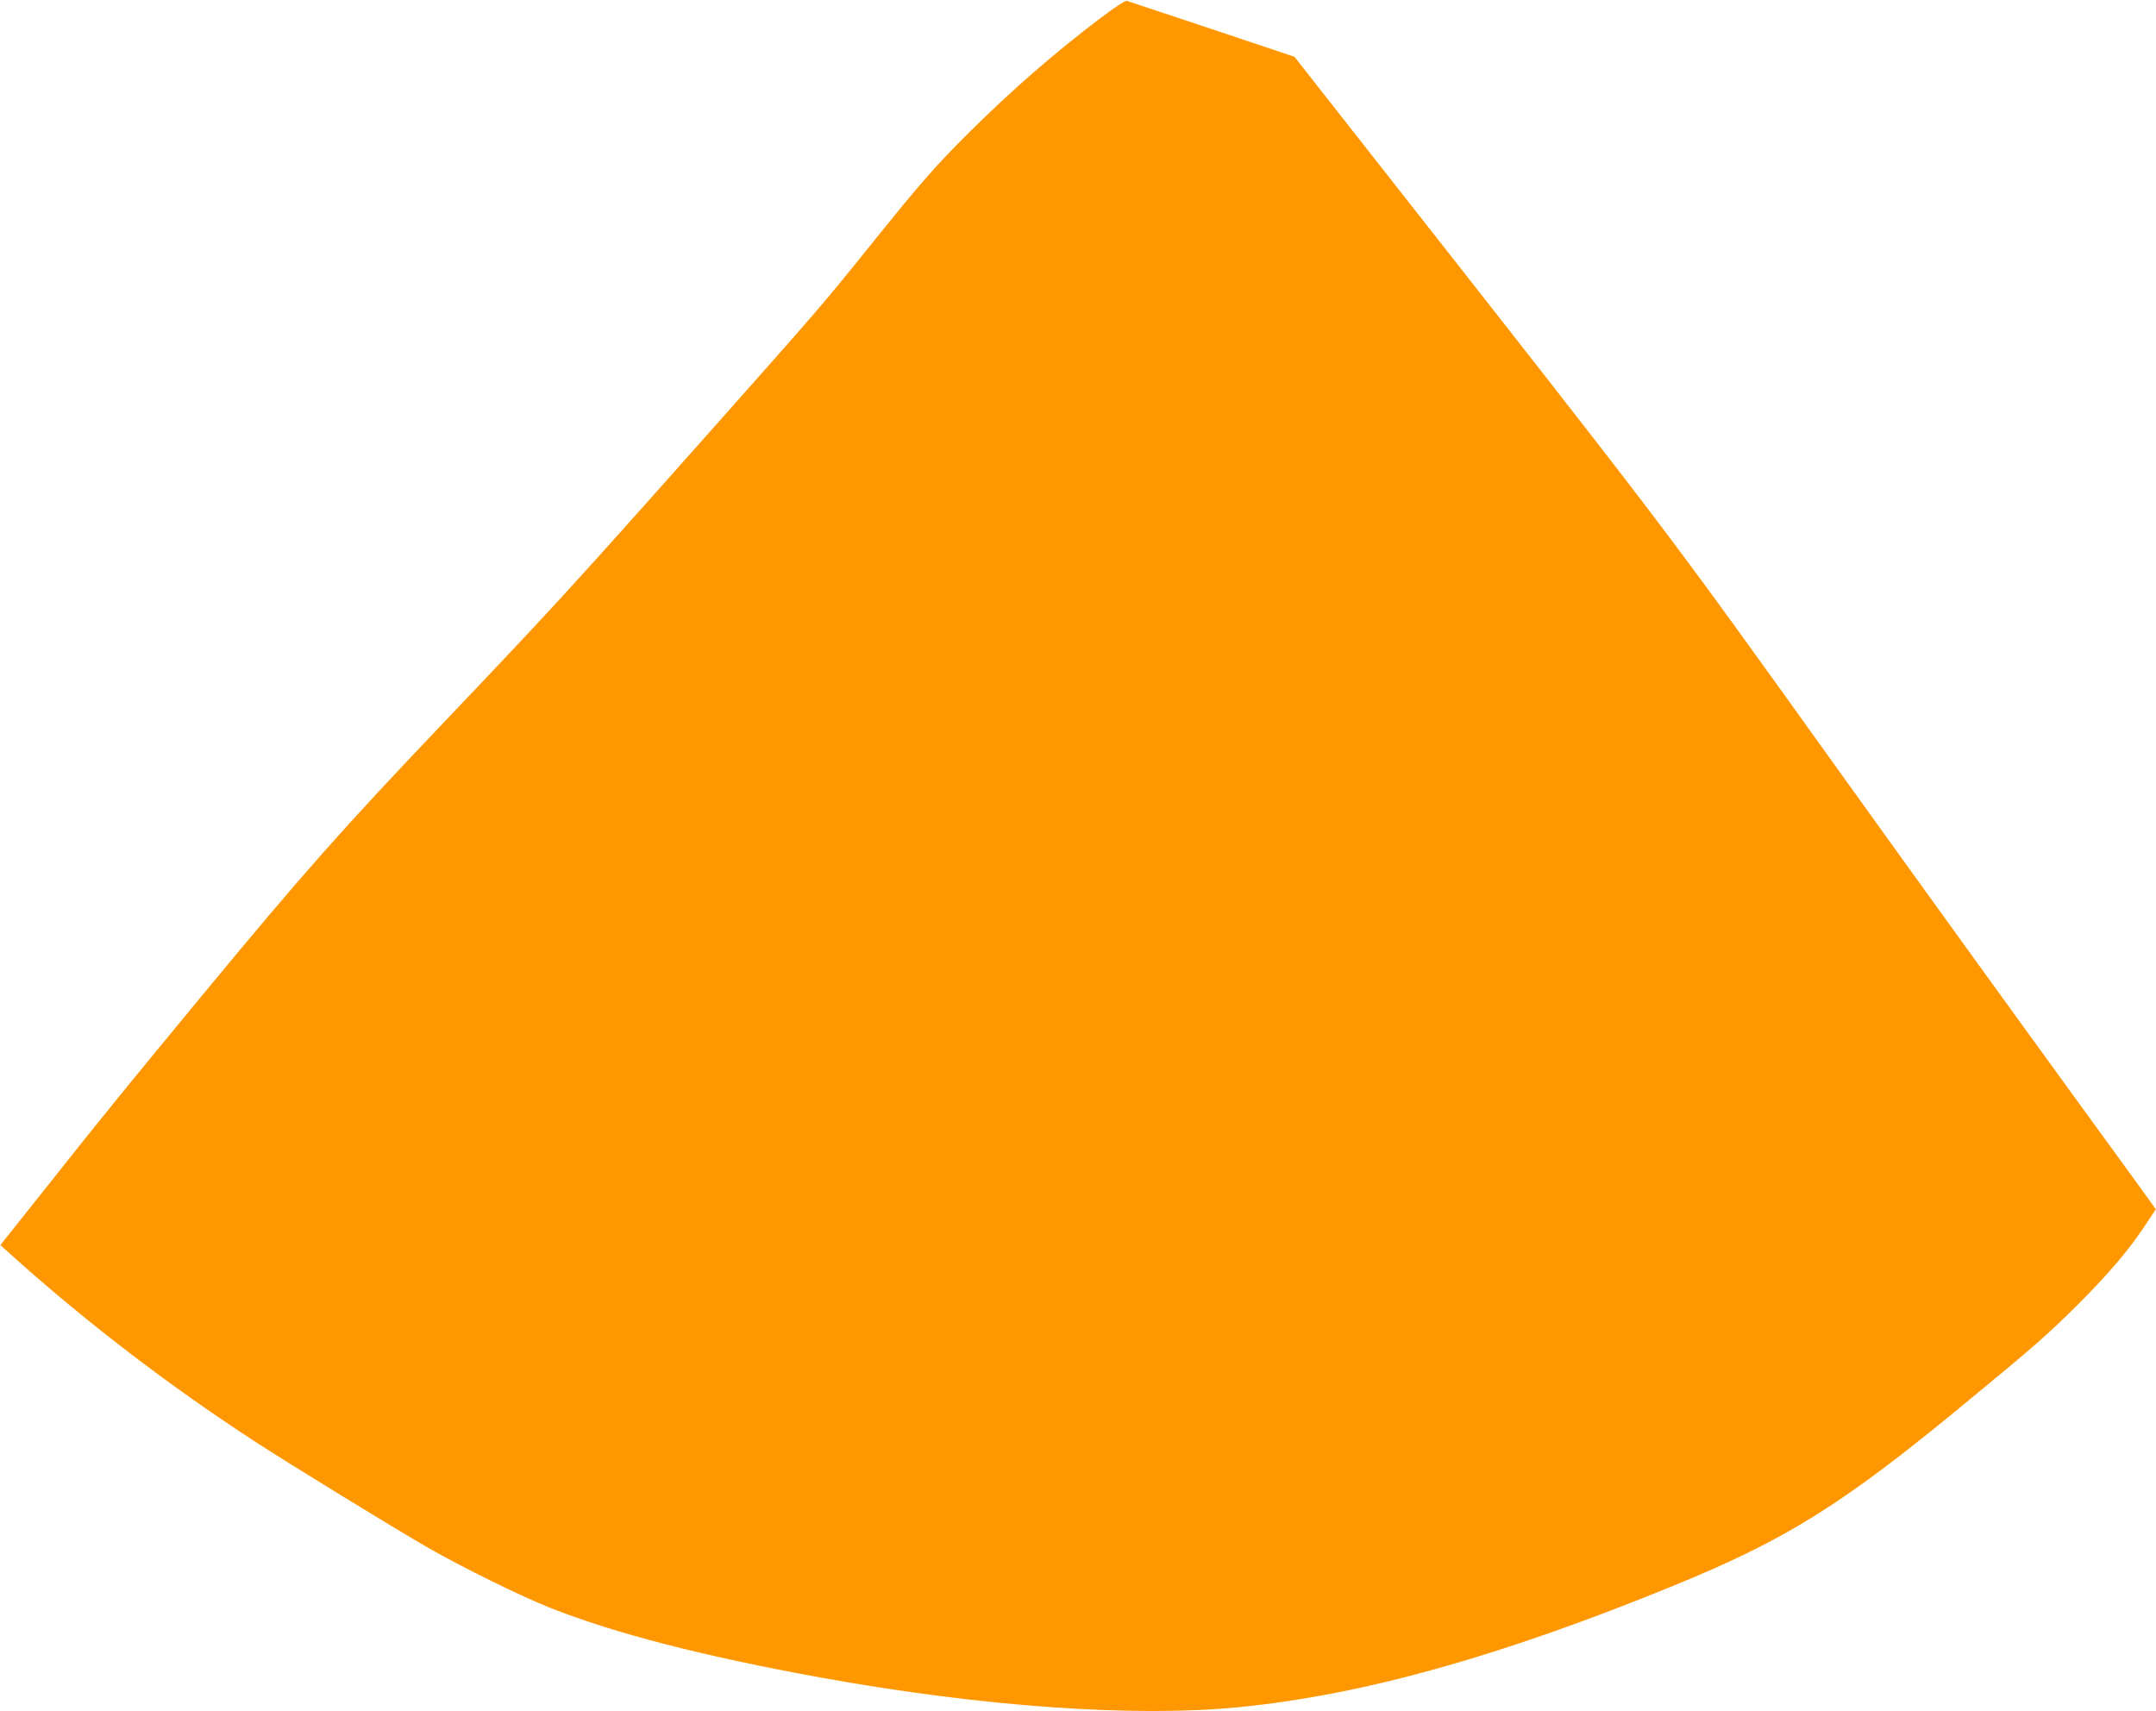 <?xml version="1.0" standalone="no"?>
<!DOCTYPE svg PUBLIC "-//W3C//DTD SVG 20010904//EN"
 "http://www.w3.org/TR/2001/REC-SVG-20010904/DTD/svg10.dtd">
<svg version="1.0" xmlns="http://www.w3.org/2000/svg"
 width="1280pt" height="1016pt" viewBox="0 0 1280 1016"
 preserveAspectRatio="xMidYMid meet">
<g transform="translate(0,1016) scale(0.1,-0.1)"
fill="#ff9800" stroke="none">
<path d="M6535 10054 c-274 -208 -525 -426 -773 -672 -203 -201 -298 -309
-582 -663 -302 -375 -310 -384 -985 -1144 -821 -924 -920 -1031 -1566 -1710
-595 -625 -832 -892 -1425 -1610 -429 -519 -611 -742 -921 -1134 l-281 -353
97 -87 c429 -383 912 -752 1411 -1077 210 -137 827 -515 1030 -632 196 -113
557 -291 725 -357 386 -153 911 -288 1610 -415 956 -173 1865 -237 2485 -175
738 74 1548 301 2576 721 666 272 1000 480 1714 1069 434 357 514 428 695 609
180 180 300 323 396 469 l58 88 -106 147 c-59 81 -231 318 -383 527 -412 567
-959 1324 -1390 1925 -1063 1482 -969 1359 -2795 3683 l-440 560 -490 164
c-270 90 -497 165 -505 168 -9 3 -75 -41 -155 -101z"/>
</g>
</svg>
